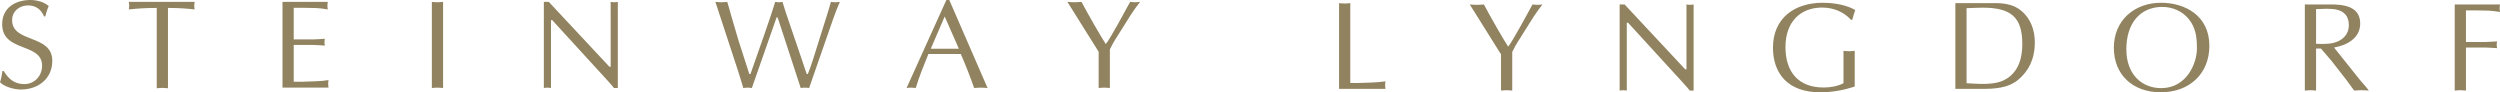 <svg viewBox="0 0 298 11" xmlns="http://www.w3.org/2000/svg" xmlns:xlink="http://www.w3.org/1999/xlink" width="298" height="11" fill="none" customFrame="#000000">
	<rect id="Property 1=Variants3" width="298" height="11" x="0" y="0" />
	<path id="Vector 2" d="M0.441 8.464C1.034 9.425 1.718 10.025 2.904 10.025C4.135 10.025 5.017 9.02 5.017 7.834C5.017 5.042 0.258 6.273 0.258 2.881C0.258 0.945 1.809 0 3.633 0C4.363 0 5.245 0.225 5.808 0.72C5.625 1.11 5.519 1.531 5.397 1.951L5.245 1.951C4.926 1.14 4.257 0.645 3.36 0.645C2.311 0.645 1.444 1.336 1.444 2.401C1.444 5.162 6.233 4.052 6.233 7.249C6.233 9.394 4.546 10.671 2.478 10.671C1.733 10.671 0.517 10.355 0 9.8C0.152 9.365 0.228 8.914 0.289 8.464L0.441 8.464ZM117.717 10.49C117.428 10.475 117.185 10.445 116.926 10.445C116.637 10.445 116.379 10.475 116.12 10.49C115.68 9.244 115.132 7.804 114.524 6.438L110.663 6.438C110.13 7.759 109.583 9.079 109.157 10.49C108.945 10.475 108.777 10.445 108.595 10.445C108.397 10.445 108.23 10.475 108.063 10.49L112.806 0L113.156 0L117.717 10.49ZM35.012 4.697L37.368 4.697C37.824 4.697 38.265 4.637 38.721 4.622C38.706 4.742 38.676 4.877 38.676 5.012C38.676 5.132 38.706 5.267 38.721 5.433C38.265 5.418 37.824 5.358 37.368 5.358L35.012 5.358L35.012 9.74C35.711 9.762 36.401 9.734 37.089 9.706C37.314 9.696 37.539 9.687 37.764 9.68C38.235 9.665 38.691 9.62 39.162 9.545C39.147 9.71 39.117 9.845 39.117 9.995C39.117 10.145 39.147 10.295 39.162 10.445L33.674 10.445L33.674 0.225L39.071 0.225C39.056 0.39 39.026 0.525 39.026 0.675C39.026 0.825 39.056 0.975 39.071 1.125C38.615 1.035 38.159 0.99 37.703 0.96L36.182 0.93L35.012 0.93L35.012 4.697ZM51.477 0.225C51.69 0.24 51.918 0.27 52.146 0.27C52.359 0.27 52.572 0.24 52.815 0.225L52.815 10.49C52.572 10.475 52.359 10.445 52.146 10.445C51.918 10.445 51.69 10.475 51.477 10.49L51.477 0.225ZM73.644 10.49L73.187 10.49C73.02 10.28 72.716 9.92 72.397 9.575L65.829 2.401L65.677 2.401L65.677 10.49C65.525 10.475 65.388 10.445 65.251 10.445C65.099 10.445 64.962 10.475 64.826 10.49L64.826 0.225L65.418 0.225L72.64 7.954L72.792 7.954L72.791 0.225C72.929 0.24 73.066 0.27 73.218 0.27C73.355 0.27 73.491 0.24 73.644 0.225L73.644 10.49ZM85.274 0.225C85.502 0.24 85.746 0.27 85.989 0.27C86.201 0.27 86.43 0.24 86.688 0.225C86.855 0.735 86.992 1.276 87.144 1.816L88.041 4.862L89.318 8.824L89.455 8.824C90.428 6.078 92.039 1.5 92.404 0.225C92.541 0.24 92.693 0.27 92.845 0.27C92.982 0.27 93.119 0.24 93.271 0.225C93.56 1.291 94.791 4.712 96.16 8.824L96.296 8.824C96.524 8.254 96.722 7.684 96.904 7.114L98.683 1.455L99.048 0.225C99.215 0.24 99.398 0.27 99.58 0.27C99.748 0.27 99.915 0.24 100.112 0.225C99.838 0.84 99.58 1.485 99.352 2.146L96.448 10.49C96.266 10.475 96.114 10.445 95.947 10.445C95.779 10.445 95.612 10.475 95.445 10.49C95.263 9.905 93.651 5.012 92.693 2.071L92.572 2.071L89.622 10.49C89.44 10.475 89.273 10.445 89.121 10.445C88.938 10.445 88.771 10.475 88.603 10.49C88.391 9.8 88.208 9.155 87.995 8.509L85.274 0.225ZM132.296 10.49C132.053 10.475 131.84 10.445 131.627 10.445C131.399 10.445 131.171 10.475 130.958 10.49L130.958 6.168L127.233 0.225C127.507 0.24 127.796 0.27 128.085 0.27C128.343 0.27 128.617 0.24 128.921 0.225C129.514 1.38 131.323 4.532 131.81 5.252C132.327 4.652 134.272 1.02 134.713 0.225C134.896 0.24 135.109 0.27 135.306 0.27C135.489 0.27 135.686 0.24 135.899 0.225C135.52 0.705 135.154 1.216 134.82 1.726L133.148 4.382C132.798 4.907 132.494 5.463 132.296 5.883L132.296 10.49ZM20.022 10.52C19.778 10.505 19.566 10.475 19.352 10.475C19.125 10.475 18.897 10.505 18.684 10.52L18.684 0.945C17.148 0.945 16.221 1.035 15.354 1.125C15.37 0.975 15.4 0.825 15.4 0.675C15.4 0.525 15.37 0.39 15.354 0.225L23.199 0.225C23.184 0.39 23.153 0.525 23.153 0.675C23.153 0.825 23.184 0.975 23.199 1.125C22.439 1.035 21.375 0.945 20.022 0.945L20.022 10.52ZM220.627 2.355C219.775 1.395 218.498 0.9 217.206 0.9C214.622 0.9 212.828 2.58 212.828 5.612C212.828 8.583 214.379 10.43 217.373 10.43C218.194 10.43 219.046 10.279 219.745 9.92L219.745 6.062C219.958 6.077 220.186 6.107 220.414 6.107C220.627 6.107 220.84 6.077 221.083 6.062L221.083 10.31C219.76 10.76 218.361 11 216.948 11C213.101 11 211.338 8.734 211.338 5.687C211.338 2.175 213.892 0.33 217.267 0.33C219.532 0.33 220.809 0.99 221.144 1.2C221.007 1.575 220.901 1.965 220.794 2.355L220.627 2.355ZM251.97 5.687C251.97 2.4 254.448 0.33 257.595 0.33C260.453 0.33 263.357 1.86 263.357 5.462C263.357 8.809 260.955 11 257.564 11C254.205 11 251.97 8.898 251.97 5.687ZM233.078 0.374L236.529 0.374C236.705 0.374 236.881 0.372 237.056 0.37C238.45 0.356 239.788 0.341 240.923 1.275C242.063 2.205 242.55 3.601 242.55 5.027C242.55 7.113 241.774 8.463 240.634 9.454C239.342 10.564 237.654 10.595 236.043 10.595L233.078 10.595L233.078 0.374ZM160.954 9.889C161.653 9.912 162.343 9.883 163.031 9.855C163.256 9.846 163.481 9.837 163.706 9.829C164.192 9.814 164.664 9.754 165.15 9.694C165.135 9.859 165.105 9.994 165.105 10.145C165.105 10.294 165.135 10.444 165.15 10.595L159.616 10.595L159.616 0.374C159.829 0.389 160.057 0.419 160.285 0.419C160.498 0.419 160.711 0.389 160.954 0.374L160.954 9.889ZM180.259 10.797C180.015 10.782 179.802 10.752 179.589 10.752C179.361 10.752 179.134 10.782 178.921 10.797L178.921 6.475L175.196 0.532C175.47 0.547 175.759 0.577 176.047 0.577C176.306 0.577 176.579 0.547 176.884 0.532C177.476 1.688 179.286 4.839 179.772 5.56C180.289 4.959 182.235 1.327 182.676 0.532C182.858 0.547 183.071 0.577 183.268 0.577C183.451 0.577 183.649 0.547 183.862 0.532C183.482 1.012 183.117 1.523 182.782 2.033L181.11 4.689C180.76 5.214 180.456 5.77 180.259 6.19L180.259 10.797ZM201.879 10.797L201.423 10.797C201.256 10.588 200.952 10.227 200.632 9.882L194.065 2.708L193.913 2.708L193.913 10.797C193.761 10.782 193.624 10.752 193.487 10.752C193.335 10.752 193.198 10.782 193.061 10.797L193.061 0.532L193.654 0.532L200.876 8.261L201.028 8.261L201.028 0.532C201.165 0.547 201.302 0.577 201.453 0.577C201.59 0.577 201.727 0.547 201.879 0.532L201.879 10.797ZM274.737 0.532L277.96 0.532C280.301 0.532 281.335 1.298 281.335 2.813C281.335 4.554 279.754 5.395 278.219 5.665L281.35 9.582L282.08 10.422L282.369 10.797C282.049 10.782 281.776 10.752 281.487 10.752C281.198 10.752 280.894 10.782 280.621 10.797C280.286 10.332 279.982 9.912 279.662 9.492L277.869 7.195L276.653 5.785L276.075 5.785L276.075 10.797C275.832 10.782 275.619 10.752 275.406 10.752C275.178 10.752 274.95 10.782 274.737 10.797L274.737 0.532ZM292.603 0.532L298 0.532C297.984 0.697 297.954 0.832 297.954 0.983C297.954 1.132 297.984 1.282 298 1.433C297.544 1.342 297.088 1.298 296.631 1.267L295.111 1.238L293.941 1.238L293.941 5.004L296.297 5.004C296.753 5.004 297.194 4.944 297.65 4.93C297.635 5.05 297.605 5.185 297.605 5.32C297.605 5.44 297.635 5.575 297.65 5.74C297.194 5.725 296.753 5.665 296.297 5.665L293.941 5.665L293.941 10.797C293.697 10.782 293.484 10.752 293.272 10.752C293.044 10.752 292.816 10.782 292.603 10.797L292.603 0.532ZM260.909 2.28C260.149 1.335 258.963 0.824 257.747 0.824C255.071 0.824 253.46 2.821 253.46 5.867C253.46 8.914 255.345 10.505 257.61 10.505C260.684 10.505 261.874 7.5 261.874 5.797C261.874 5.722 261.872 5.651 261.867 5.582C261.867 4.336 261.7 3.286 260.909 2.28ZM234.415 9.919C234.531 9.926 234.651 9.933 234.775 9.941C236.075 10.02 237.745 10.121 238.87 9.559C240.512 8.749 241.059 7.083 241.059 5.252C241.059 2.07 239.737 0.914 236.331 0.914C235.708 0.914 235.069 0.96 234.415 0.974L234.415 9.919ZM276.075 5.214C276.287 5.229 277.261 5.289 278.036 5.139C279.146 4.914 279.982 4.164 279.982 2.993C279.982 1.958 279.45 1.282 278.309 1.102C277.747 1.012 276.713 1.058 276.075 1.087L276.075 5.214ZM112.608 1.966L110.951 5.808L114.296 5.808L112.608 1.966Z" fill="rgb(145,131,95)" fill-rule="evenodd" />
</svg>
